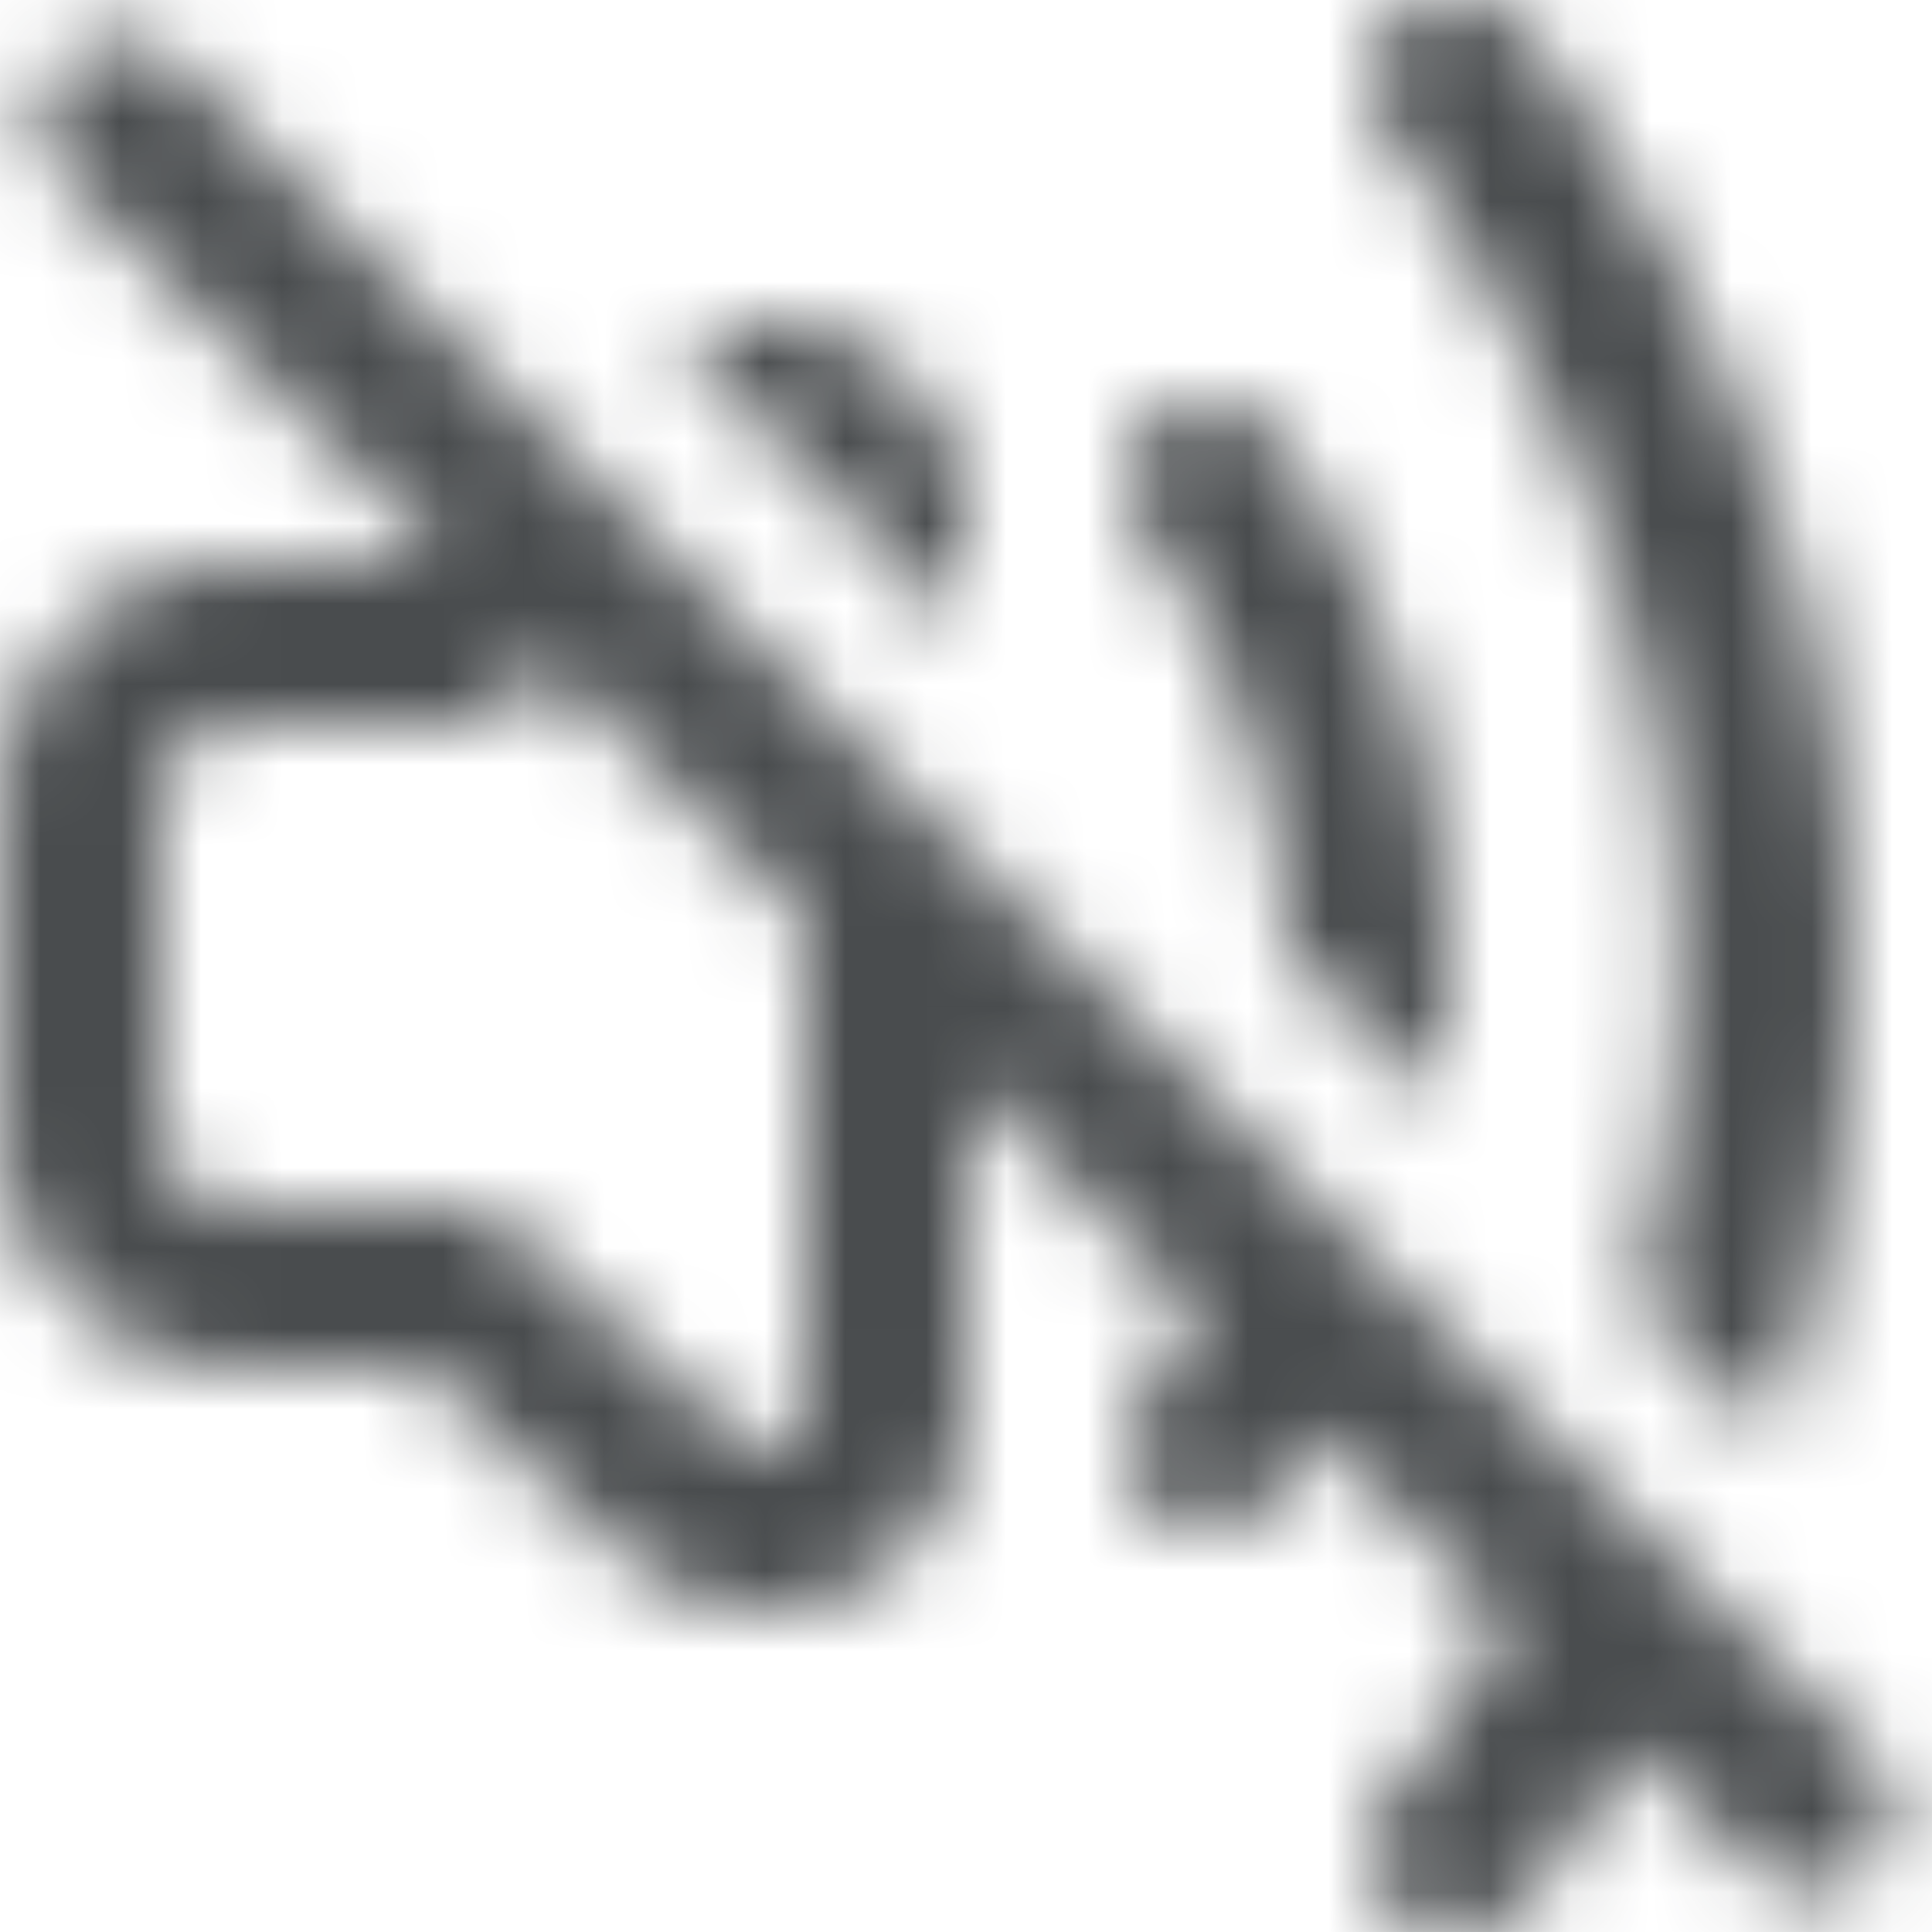 <?xml version="1.0" encoding="utf-8"?><!-- Скачано с сайта svg4.ru / Downloaded from svg4.ru -->
<svg width="800px" height="800px" viewBox="0 0 24 24" xmlns="http://www.w3.org/2000/svg" mirror-in-rtl="true">
  <mask id="a" fill="#ffffff">
    <path d="M2.113.71l.094.083 21 21a1 1 0 01-1.32 1.497l-.094-.083-1.514-1.512c-.706 1.189-1.285 1.87-1.332 1.925a1.11 1.11 0 01-.72.372l-.136.008-.14-.008a1.136 1.136 0 01-.532-.206c-.476-.34-.558-.97-.188-1.403l.012-.014.037-.044c.187-.228.787-.992 1.444-2.187l-2.372-2.373c-.161.267-.336.537-.525.807a1.006 1.006 0 01-1.397.248.996.996 0 01-.25-1.392c.267-.382.5-.76.7-1.134l-2.879-2.878V17.5c0 .913-.5 1.749-1.288 2.188l-.162.082c-.322.153-.675.23-1.05.23-.567 0-1.13-.202-1.59-.568l-.053-.042-.05-.046L5.252 17H2.98A2.982 2.982 0 010 14.02V9.98C0 8.34 1.337 7 2.98 7h2.264l.178-.163-4.63-4.63A1 1 0 012.113.71zm4.724 7.542L6.02 9H2.98c-.54 0-.98.44-.98.98v4.04c0 .54.44.98.98.98h3.05l3.13 2.87c.1.08.22.13.34.13.07 0 .14-.01.2-.04.18-.08.3-.26.3-.46v-6.085L6.837 8.252zM19.004.45c4.66 6.5 4.407 12.446 3.373 16.29-.105.39-.22.768-.342 1.13l-1.72-1.718c.984-3.768.93-8.929-3.137-14.603-.332-.463-.192-1.083.313-1.386.504-.304 1.18-.174 1.513.287zm-3.221 4.92c.038.047 2.848 3.586 2.087 8.335l-1.877-1.877c-.067-3.056-1.743-5.166-1.769-5.198a.996.996 0 01.147-1.406 1.005 1.005 0 011.412.146zM9.506 4a2.497 2.497 0 012.495 2.5v1.337L8.415 4.249c.278-.134.58-.216.889-.24L9.505 4z"/>
  </mask>
  <g mask="url(#a)" fill="#494c4e">
    <path d="M0 0h24v24H0z"/>
  </g>
</svg>